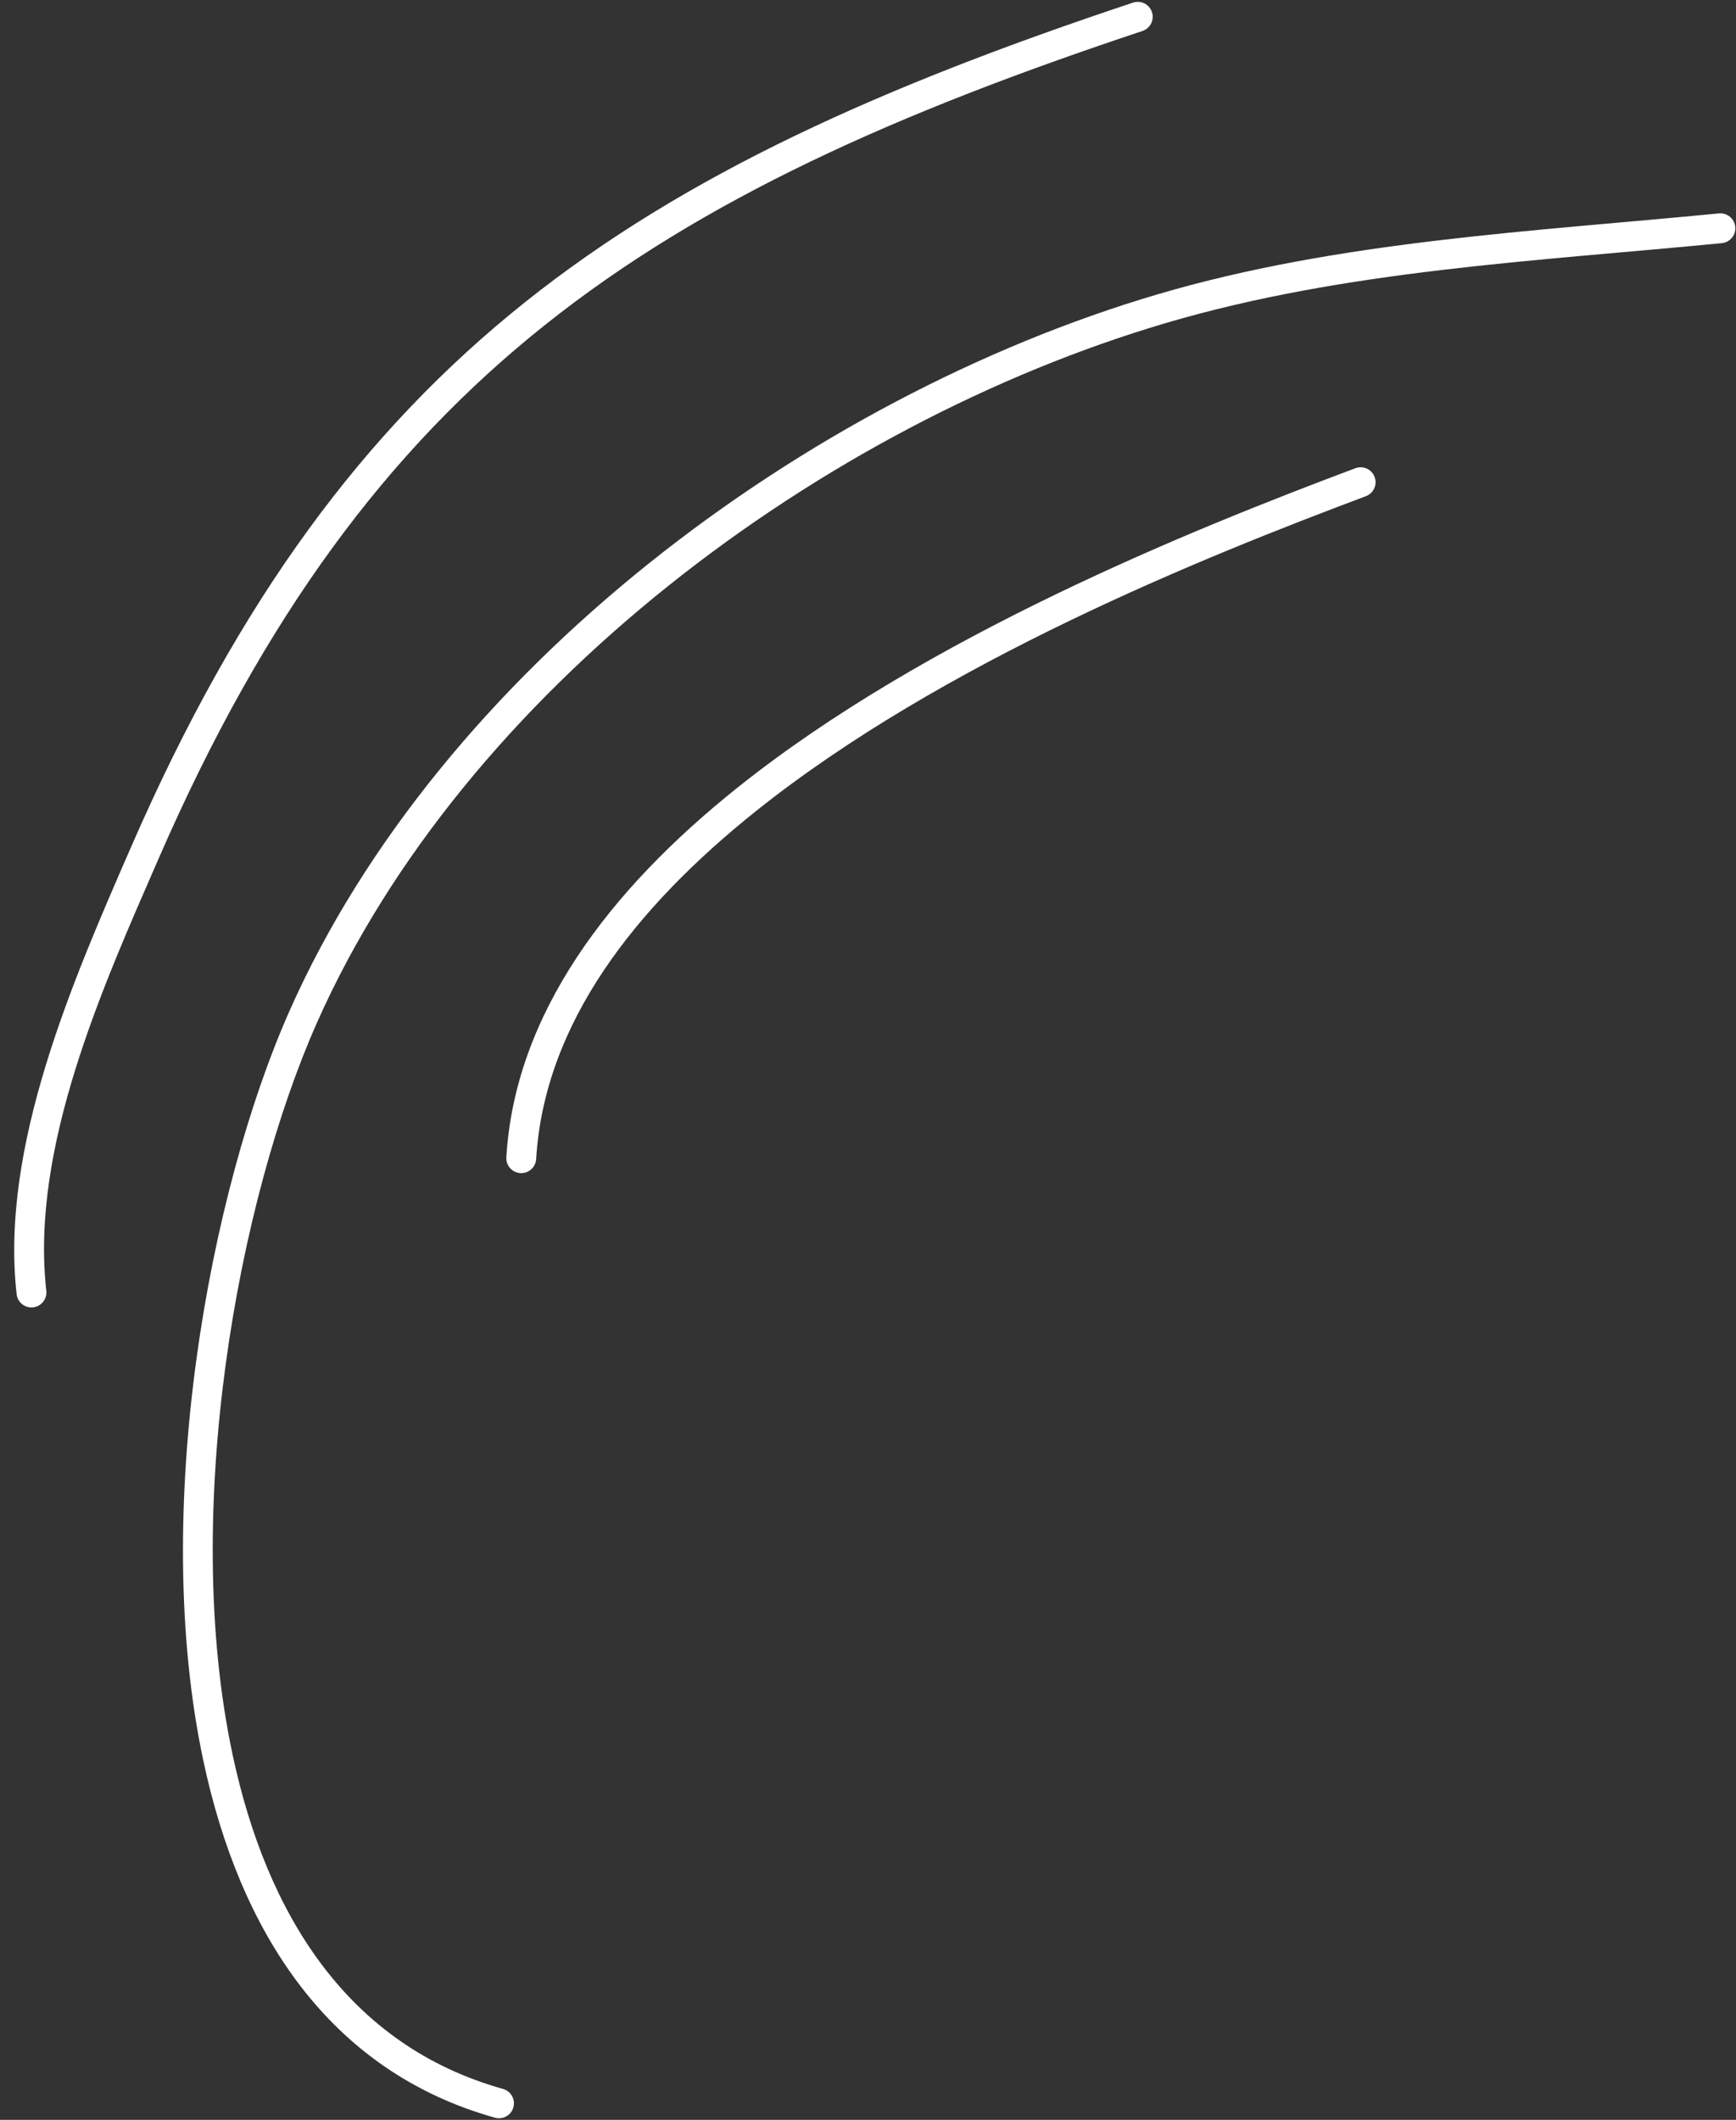 <?xml version="1.0" encoding="UTF-8" standalone="no"?><svg xmlns="http://www.w3.org/2000/svg" xmlns:xlink="http://www.w3.org/1999/xlink" clip-rule="evenodd" fill="#ffffff" fill-rule="evenodd" height="1645.1" preserveAspectRatio="xMidYMid meet" stroke-linejoin="round" stroke-miterlimit="2" version="1" viewBox="333.7 212.4 1347.2 1645.1" width="1347.2" zoomAndPan="magnify"><rect x="333.7" y="212.4" width="1347.2" height="1645.1" fill="#333333" stroke="none"/><path d="M0.098 0.9H2083.428V2084.23H0.098z" fill="none"/><g id="change1_1"><path d="M724.069,1833.5c-120.703,-33.85 -183.489,-135.666 -209.84,-259.298c-40.438,-189.722 4.586,-430.882 65.297,-567.837c114.658,-258.652 392.754,-464.75 658.987,-543.298c139.201,-41.068 287.862,-47.982 431.388,-61.984c6.367,-0.622 11.033,-6.295 10.411,-12.663c-0.621,-6.367 -6.295,-11.032 -12.662,-10.411c-144.97,14.144 -295.096,21.341 -435.697,62.823c-272.299,80.338 -556.351,291.592 -673.621,556.138c-62.23,140.382 -108.226,387.595 -66.776,582.065c28.241,132.499 96.893,240.509 226.253,276.787c6.159,1.727 12.563,-1.871 14.29,-8.031c1.728,-6.16 -1.871,-12.564 -8.03,-14.291Z"/></g><g id="change1_2"><path d="M749.777,1111.89c6.311,-105.132 76.472,-194.903 170.806,-270.23c144.668,-115.521 346.527,-196.732 473.088,-244.193c5.99,-2.246 9.029,-8.933 6.783,-14.923c-2.246,-5.991 -8.933,-9.03 -14.923,-6.784c-128.289,48.109 -332.771,130.686 -479.414,247.784c-99.875,79.752 -172.799,175.649 -179.481,286.957c-0.383,6.386 4.49,11.882 10.876,12.265c6.386,0.384 11.882,-4.49 12.265,-10.876Z"/></g><g id="change1_3"><path d="M369.635,1214.14c-12.453,-111.065 43.475,-235.241 87.327,-335.844c163.392,-374.84 381.803,-514.854 763.345,-641.865c6.07,-2.021 9.358,-8.589 7.337,-14.659c-2.02,-6.07 -8.589,-9.358 -14.659,-7.337c-388.756,129.412 -610.793,272.67 -777.274,654.597c-45.359,104.058 -101.996,232.812 -89.115,347.691c0.713,6.358 6.454,10.941 12.811,10.228c6.358,-0.713 10.941,-6.453 10.228,-12.811Z"/></g></svg>